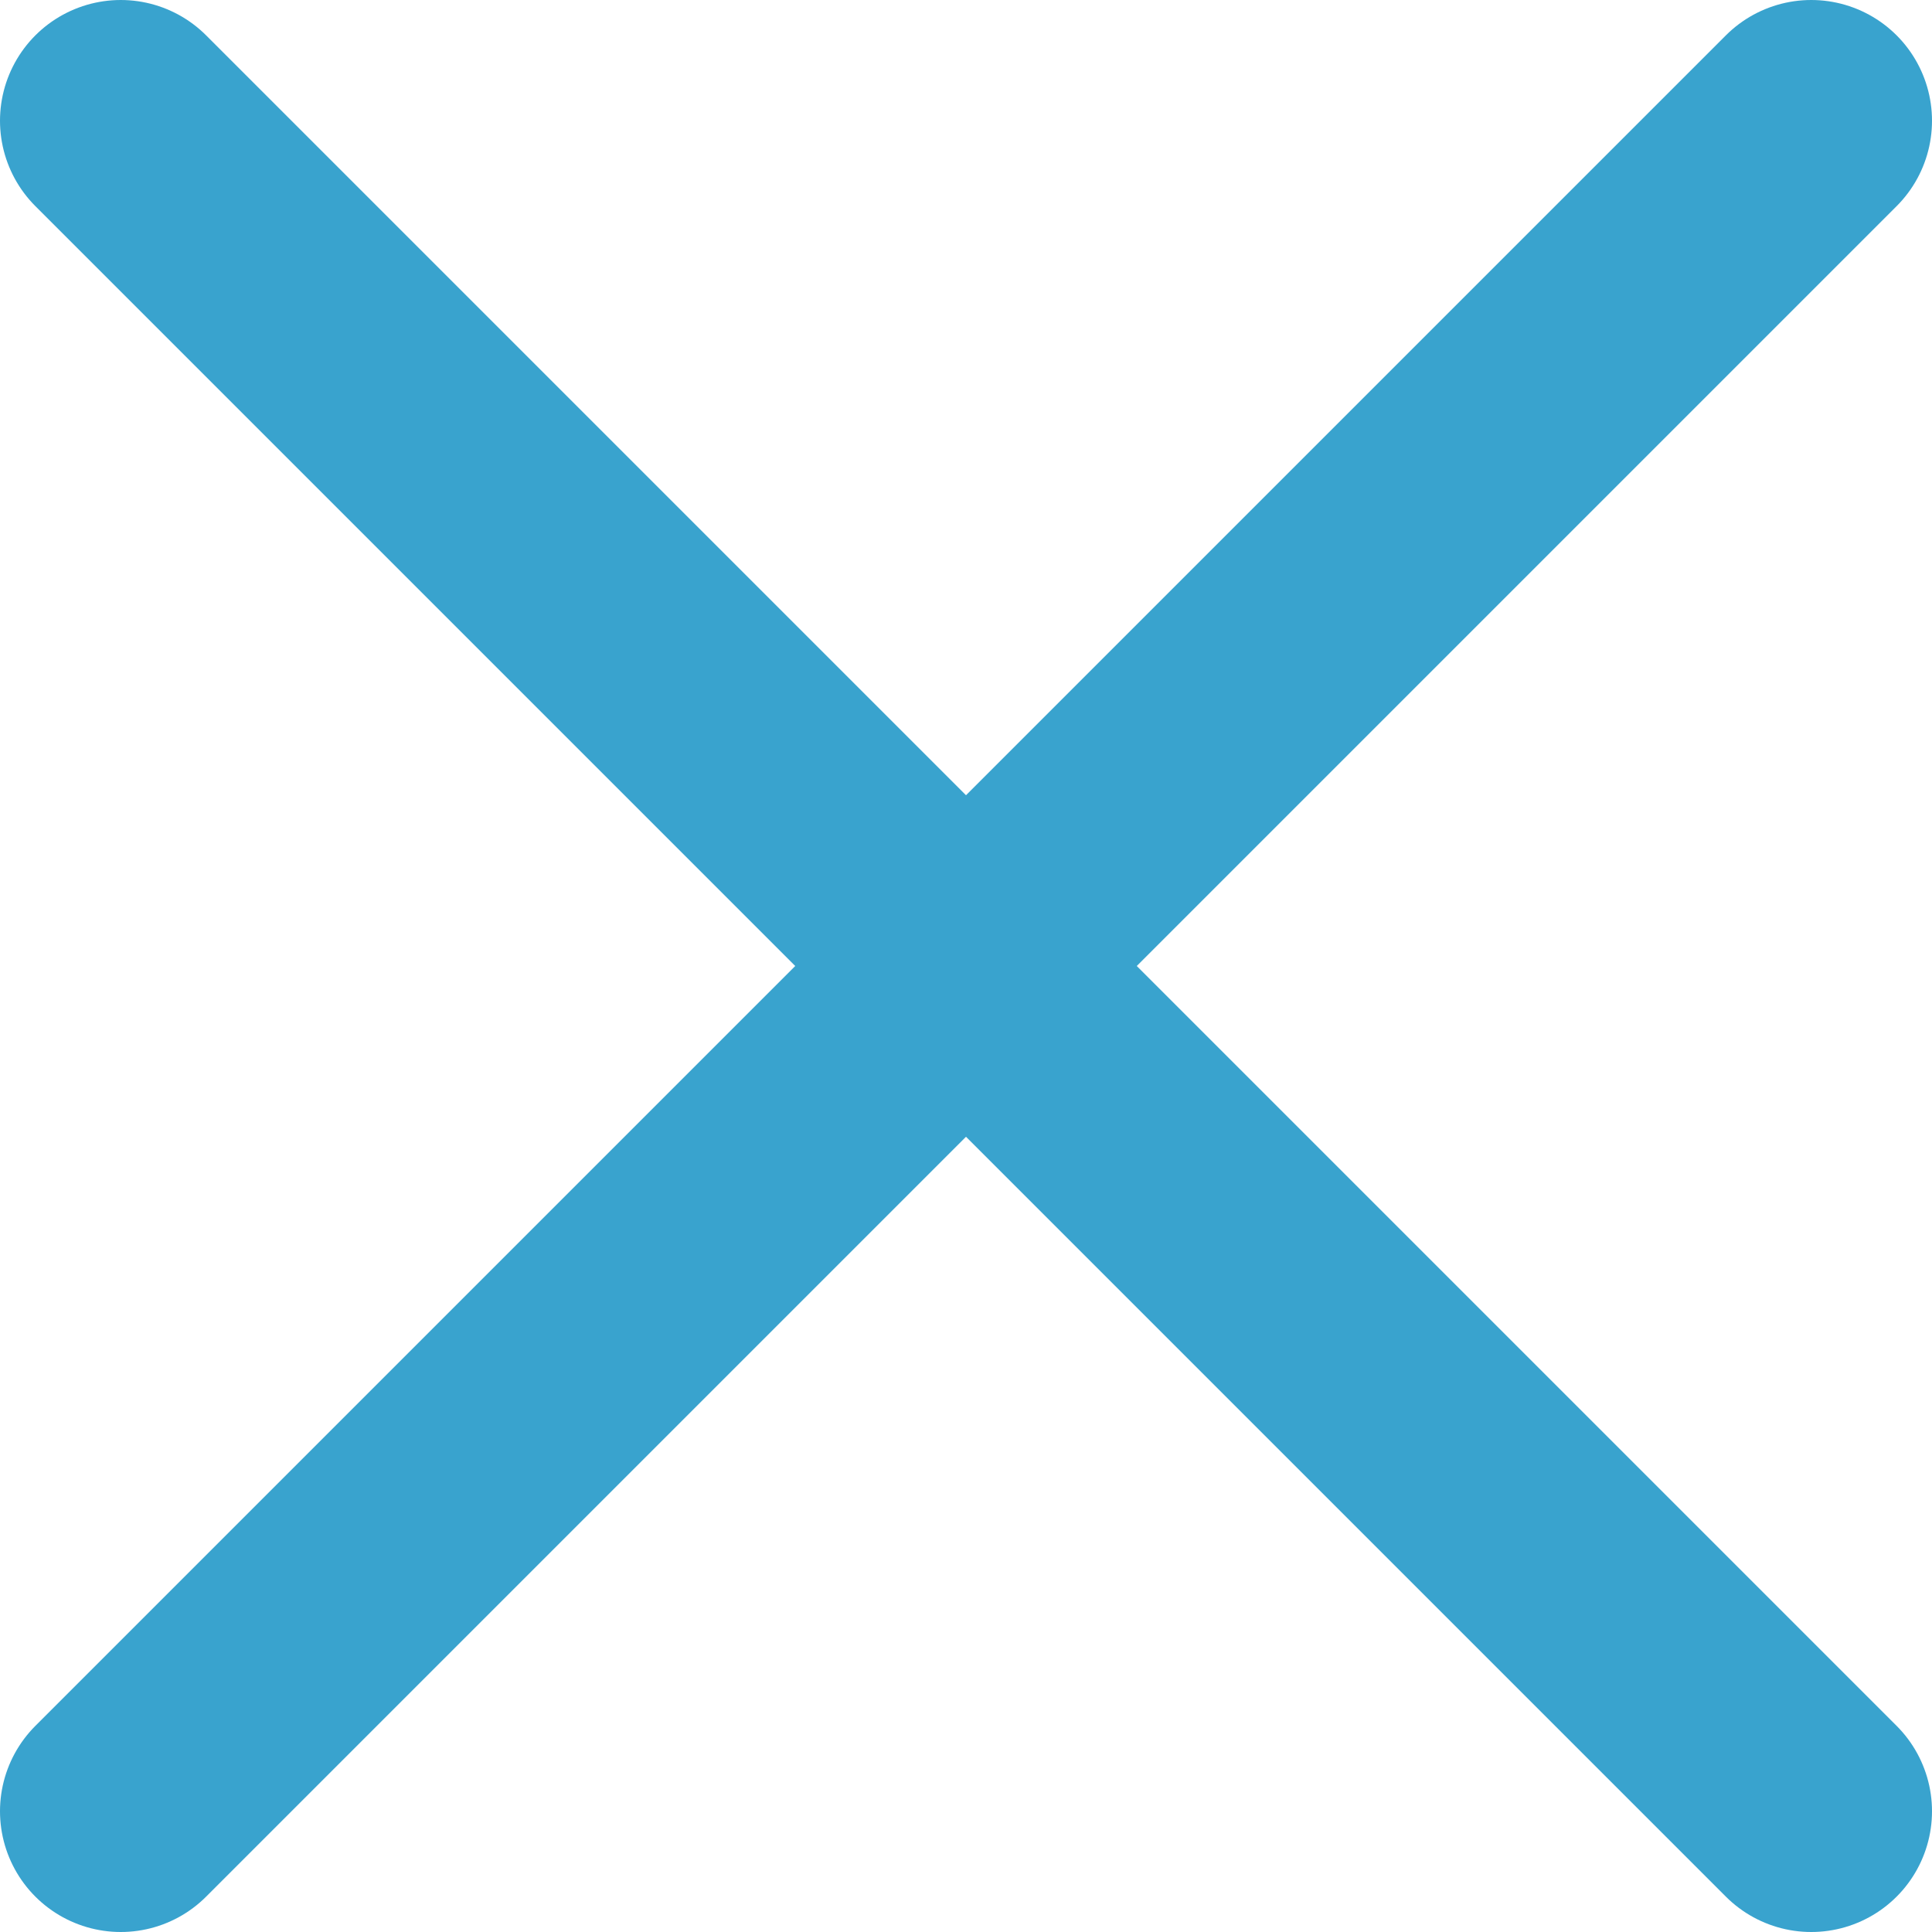 <?xml version="1.0" encoding="UTF-8"?>
<svg width="8px" height="8px" viewBox="0 0 8 8" version="1.1" xmlns="http://www.w3.org/2000/svg" xmlns:xlink="http://www.w3.org/1999/xlink">
    <title>AFDCFB67-F37E-4EB9-A8D7-342A88AD5D99</title>
    <g id="component" stroke="none" stroke-width="1" fill="none" fill-rule="evenodd" stroke-linecap="round">
        <g id="Component-Guide_V3" transform="translate(-60, -865)" stroke="#39A3CE">
            <g id="Group-16" transform="translate(60, 865)">
                <line x1="0.5" y1="0.5" x2="7.5" y2="7.5" id="Line"></line>
                <line x1="7.5" y1="0.5" x2="0.5" y2="7.5" id="Line"></line>
            </g>
        </g>
    </g>
</svg>